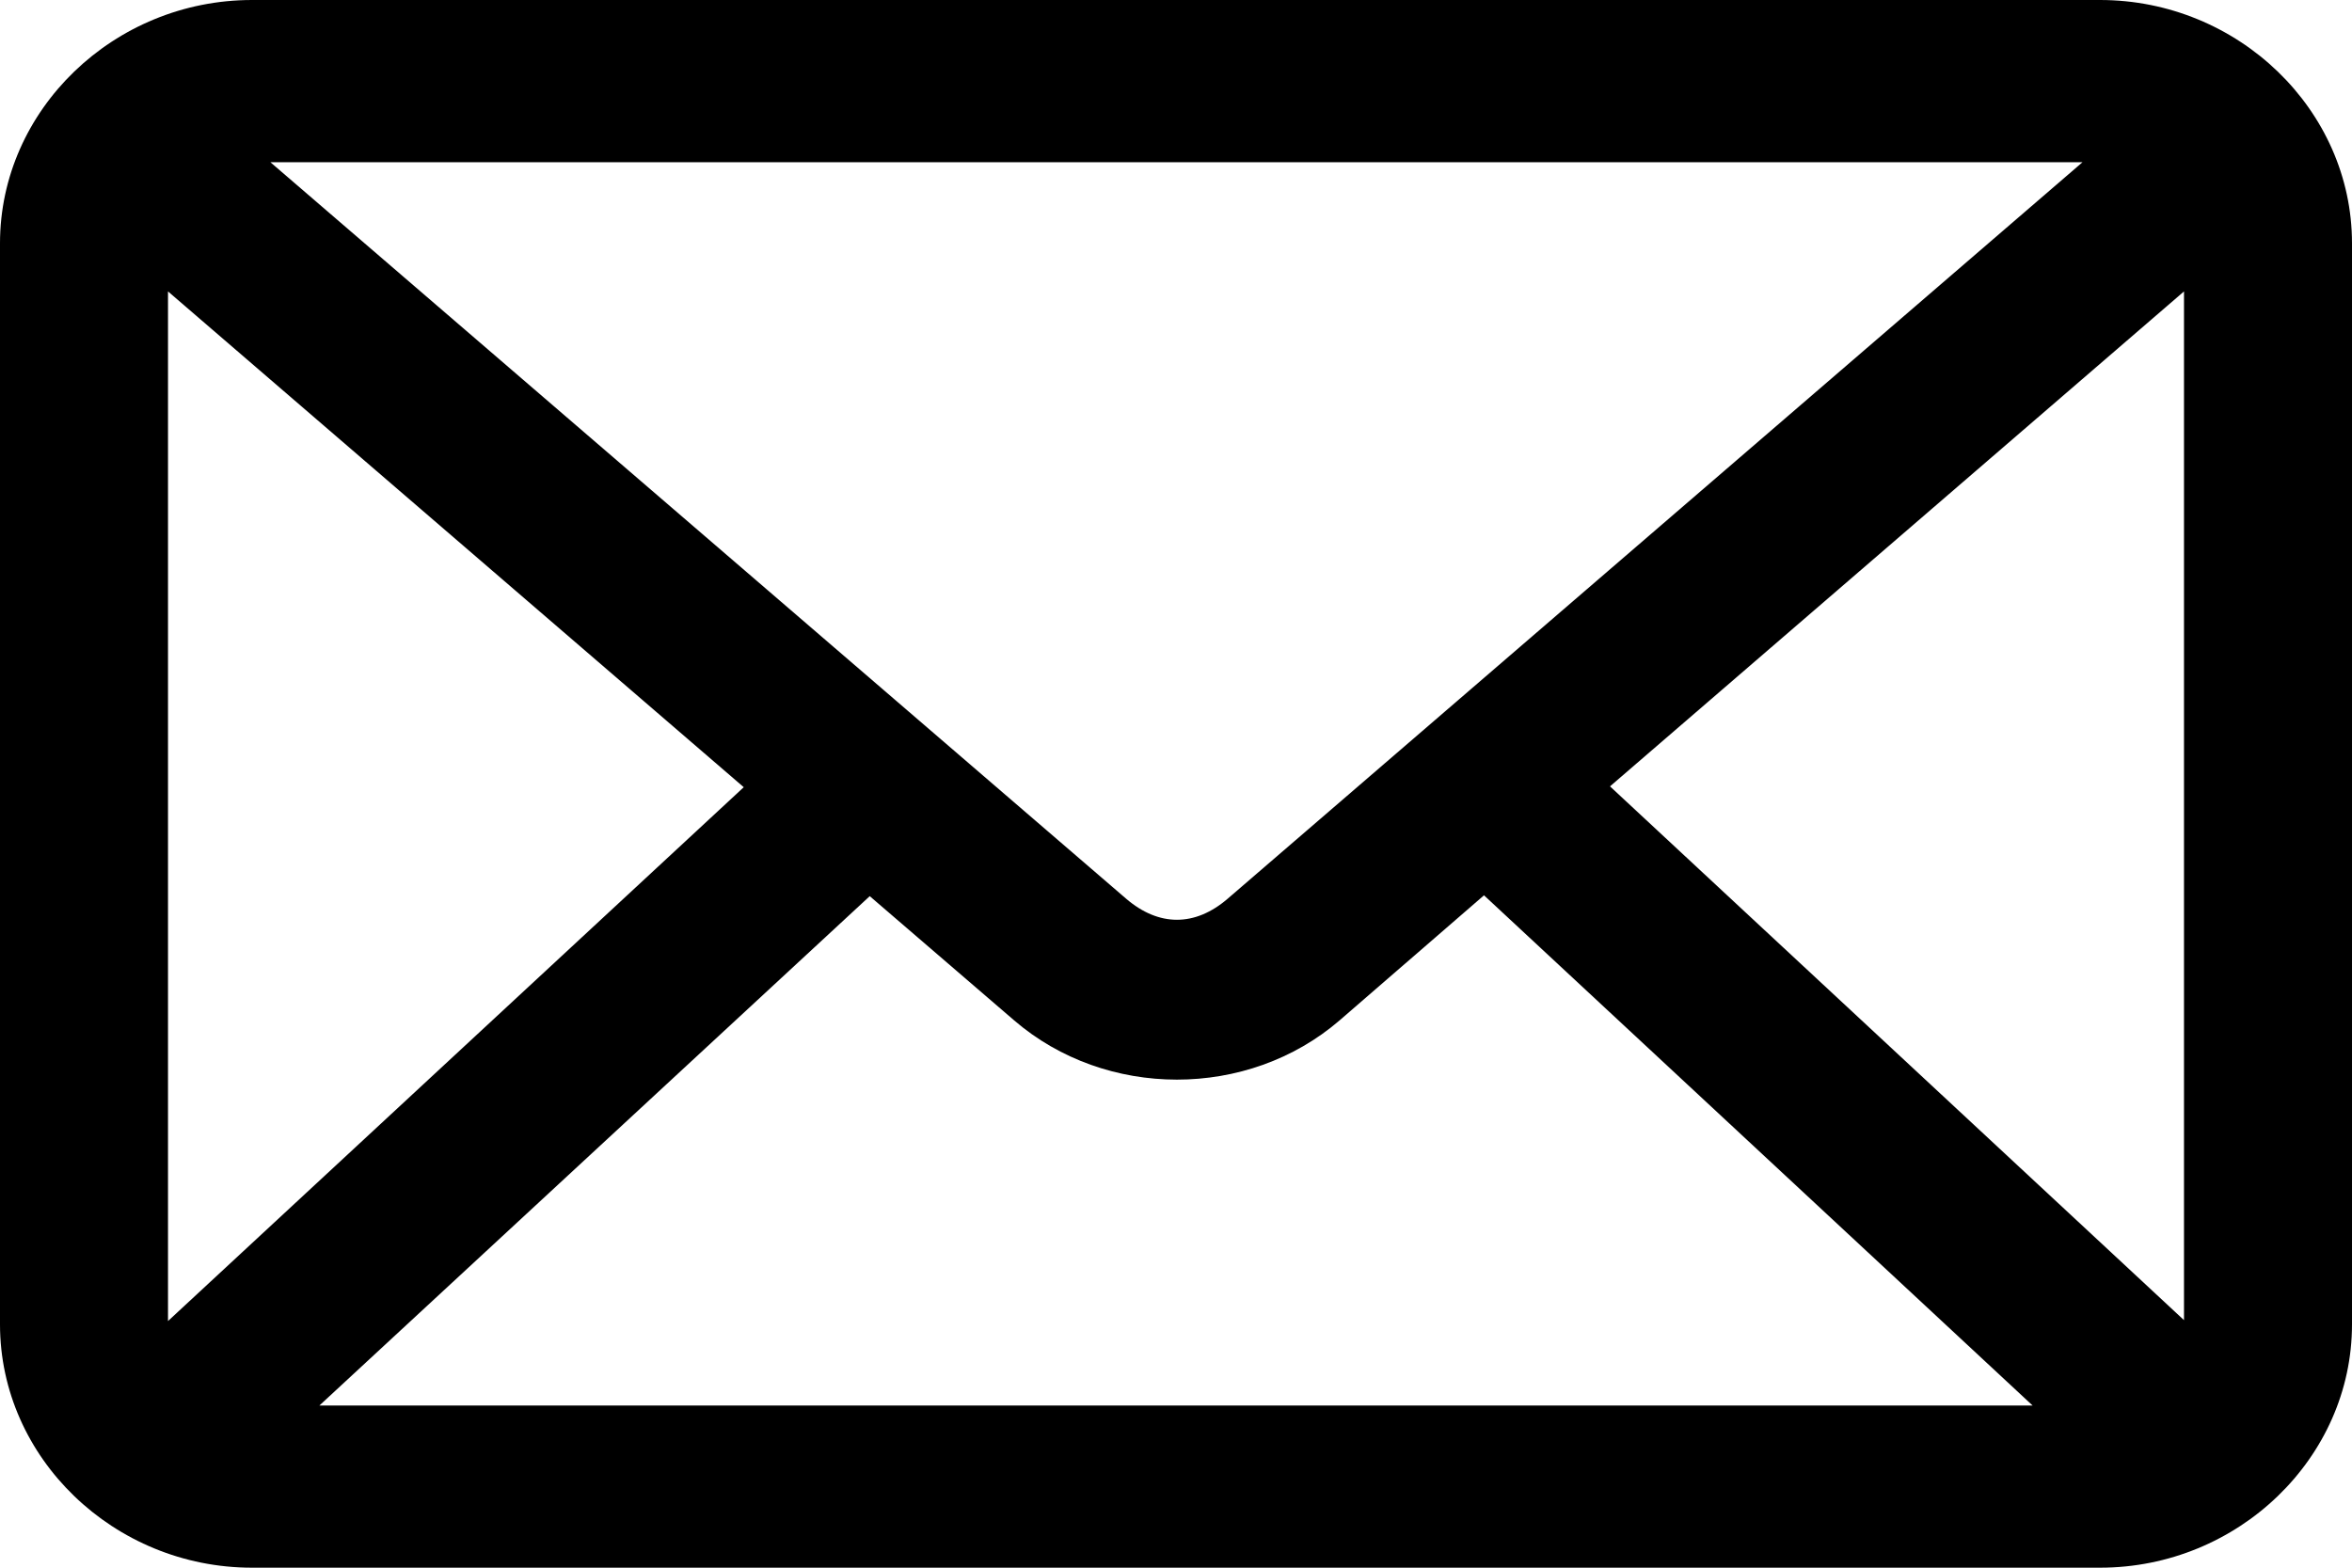 <?xml version="1.0" encoding="UTF-8"?>
<svg width="42px" height="28px" viewBox="0 0 42 28" version="1.1" xmlns="http://www.w3.org/2000/svg" xmlns:xlink="http://www.w3.org/1999/xlink">
    <!-- Generator: sketchtool 63 (101010) - https://sketch.com -->
    <title>6DB7833A-AE0E-48B1-AD41-1FA8F6BFAD40Icon_mail</title>
    <desc>Created with sketchtool.</desc>
    <g id="Mobile" stroke="none" stroke-width="1" fill="none" fill-rule="evenodd">
        <g id="Home_mobile" transform="translate(-184, -7210)" fill="#000000" fill-rule="nonzero">
            <path d="M188.5,7210 C186.033,7210 184,7211.963 184,7214.345 L184,7233.655 C184,7236.037 186.033,7238 188.5,7238 L221.5,7238 C223.967,7238 226,7236.037 226,7233.655 L226,7214.345 C226,7211.963 223.967,7210 221.5,7210 L188.5,7210 Z M188.828,7212.897 L221.188,7212.897 L205.922,7226.052 C205.34,7226.553 204.694,7226.553 204.11,7226.052 L188.828,7212.897 Z M187,7215.205 L197.281,7224.06 L187,7233.595 L187,7215.205 Z M223,7215.205 L223,7233.579 L212.75,7224.045 L223,7215.205 Z M210.5,7225.991 L220.297,7235.104 L189.703,7235.104 L199.531,7226.006 L202.109,7228.224 C203.748,7229.635 206.283,7229.637 207.922,7228.224 L210.5,7225.991 Z" id="Shape"></path>
        </g>
    </g>
</svg>